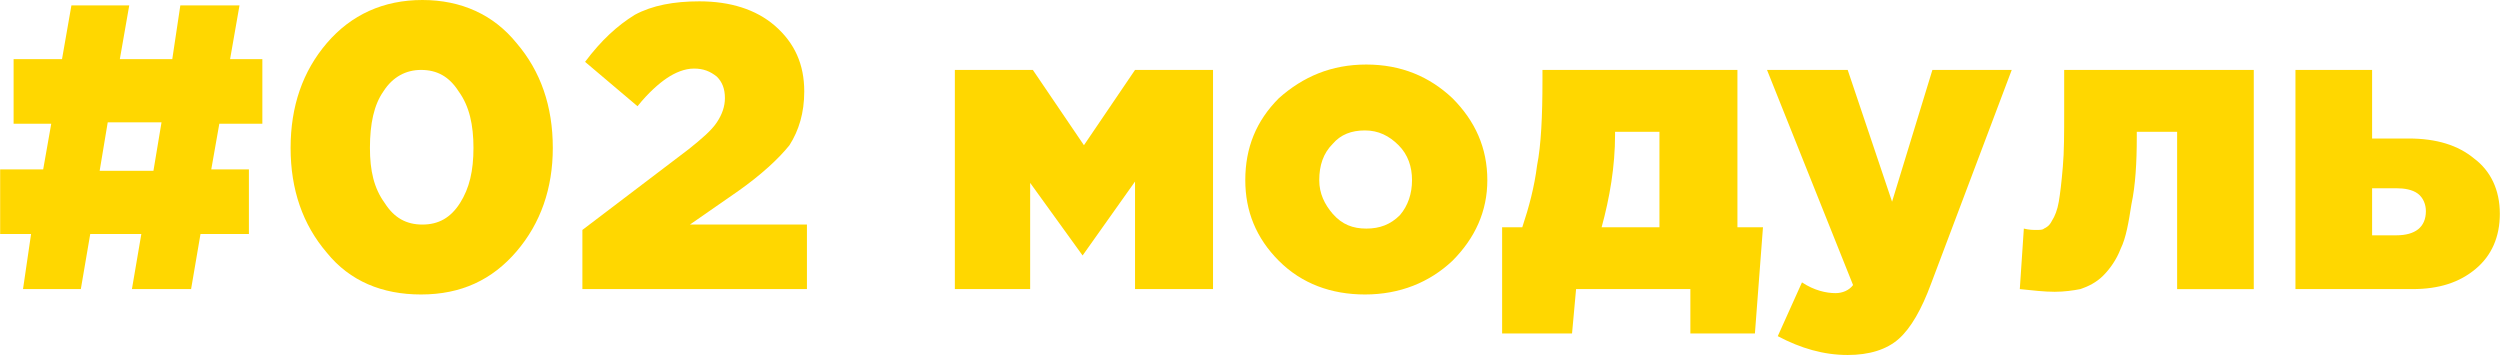 <?xml version="1.0" encoding="UTF-8"?> <!-- Creator: CorelDRAW X7 --> <svg xmlns="http://www.w3.org/2000/svg" xmlns:xlink="http://www.w3.org/1999/xlink" xml:space="preserve" width="52.291mm" height="7.425mm" style="shape-rendering:geometricPrecision; text-rendering:geometricPrecision; image-rendering:optimizeQuality; fill-rule:evenodd; clip-rule:evenodd" viewBox="0 0 1859 264"> <defs> <style type="text/css"> <![CDATA[ .fil0 {fill:gold;fill-rule:nonzero} ]]> </style> </defs> <g id="Слой_x0020_1">  <path class="fil0" d="M17 215l6 -41 -23 0 0 -48 32 0 6 -34 -28 0 0 -48 36 0 7 -40 43 0 -7 40 39 0 6 -40 44 0 -7 40 24 0 0 48 -32 0 -6 34 28 0 0 48 -36 0 -7 41 -44 0 7 -41 -38 0 -7 41 -43 0zm57 -88l40 0 6 -36 -40 0 -6 36z"></path> <path id="1" class="fil0" d="M384 187c-18,21 -41,32 -71,32 -29,0 -53,-10 -70,-31 -18,-21 -27,-47 -27,-78 0,-31 9,-57 27,-78 18,-21 42,-32 71,-32 29,0 53,11 70,32 18,21 27,47 27,78 0,30 -9,56 -27,77zm-98 -36c7,11 16,16 28,16 12,0 21,-5 28,-16 7,-11 10,-24 10,-41 0,-17 -3,-31 -11,-42 -7,-11 -16,-16 -28,-16 -11,0 -21,5 -28,16 -7,10 -10,24 -10,42 0,17 3,30 11,41z"></path> <path id="2" class="fil0" d="M433 215l0 -44 79 -60c10,-8 17,-14 21,-20 4,-6 6,-12 6,-18 0,-7 -2,-12 -6,-16 -5,-4 -10,-6 -17,-6 -7,0 -14,3 -20,7 -6,4 -14,11 -22,21l-39 -33c12,-16 24,-27 37,-35 13,-7 29,-10 48,-10 23,0 42,6 56,18 15,13 22,29 22,49 0,16 -4,29 -11,40 -8,10 -21,22 -38,34l-36 25 87 0 0 48 -167 0z"></path> <polygon id="3" class="fil0" points="710,215 710,52 768,52 806,108 844,52 902,52 902,215 844,215 844,135 805,190 766,136 766,215 "></polygon> <path id="4" class="fil0" d="M1015 219c-25,0 -47,-8 -64,-25 -17,-17 -25,-37 -25,-60 0,-24 8,-44 25,-61 18,-16 39,-25 65,-25 26,0 47,9 64,25 17,17 26,37 26,61 0,23 -9,43 -26,60 -17,16 -39,25 -65,25zm1 -49c10,0 18,-3 25,-10 6,-7 9,-16 9,-26 0,-10 -3,-19 -10,-26 -7,-7 -15,-11 -25,-11 -10,0 -18,3 -24,10 -7,7 -10,16 -10,27 0,10 4,18 10,25 7,8 15,11 25,11z"></path> <path id="5" class="fil0" d="M1117 248l0 -79 15 0c5,-15 9,-30 11,-46 3,-15 4,-37 4,-63l0 -8 145 0 0 117 19 0 -6 79 -48 0 0 -33 -85 0 -3 33 -52 0zm74 -79l43 0 0 -71 -33 0 0 2c0,24 -4,47 -10,69z"></path> <path id="6" class="fil0" d="M1374 264c-18,0 -35,-5 -52,-14l18 -40c9,6 18,8 25,8 5,0 10,-2 13,-6l-64 -160 60 0 33 98 30 -98 59 0 -60 159c-7,19 -15,33 -24,41 -9,8 -22,12 -38,12z"></path> <path id="7" class="fil0" d="M1547 215c-5,1 -12,2 -19,2 -8,0 -16,-1 -26,-2l3 -45c4,1 7,1 9,1 3,0 5,0 6,-1 2,-1 4,-2 6,-6 2,-3 4,-8 5,-14 1,-6 2,-14 3,-26 1,-11 1,-25 1,-41l0 -31 141 0 0 163 -57 0 0 -117 -30 0 0 4c0,19 -1,36 -4,50 -2,13 -4,25 -8,33 -3,8 -8,15 -13,20 -5,5 -11,8 -17,10z"></path> <path id="8" class="fil0" d="M1707 215l0 -163 57 0 0 51 27 0c21,0 37,5 49,15 12,9 19,23 19,41 0,17 -6,31 -18,41 -12,10 -27,15 -47,15l-87 0zm57 -40l18 0c14,0 22,-6 22,-18 0,-5 -2,-10 -6,-13 -4,-3 -10,-4 -16,-4l-18 0 0 35z"></path> </g> </svg> 